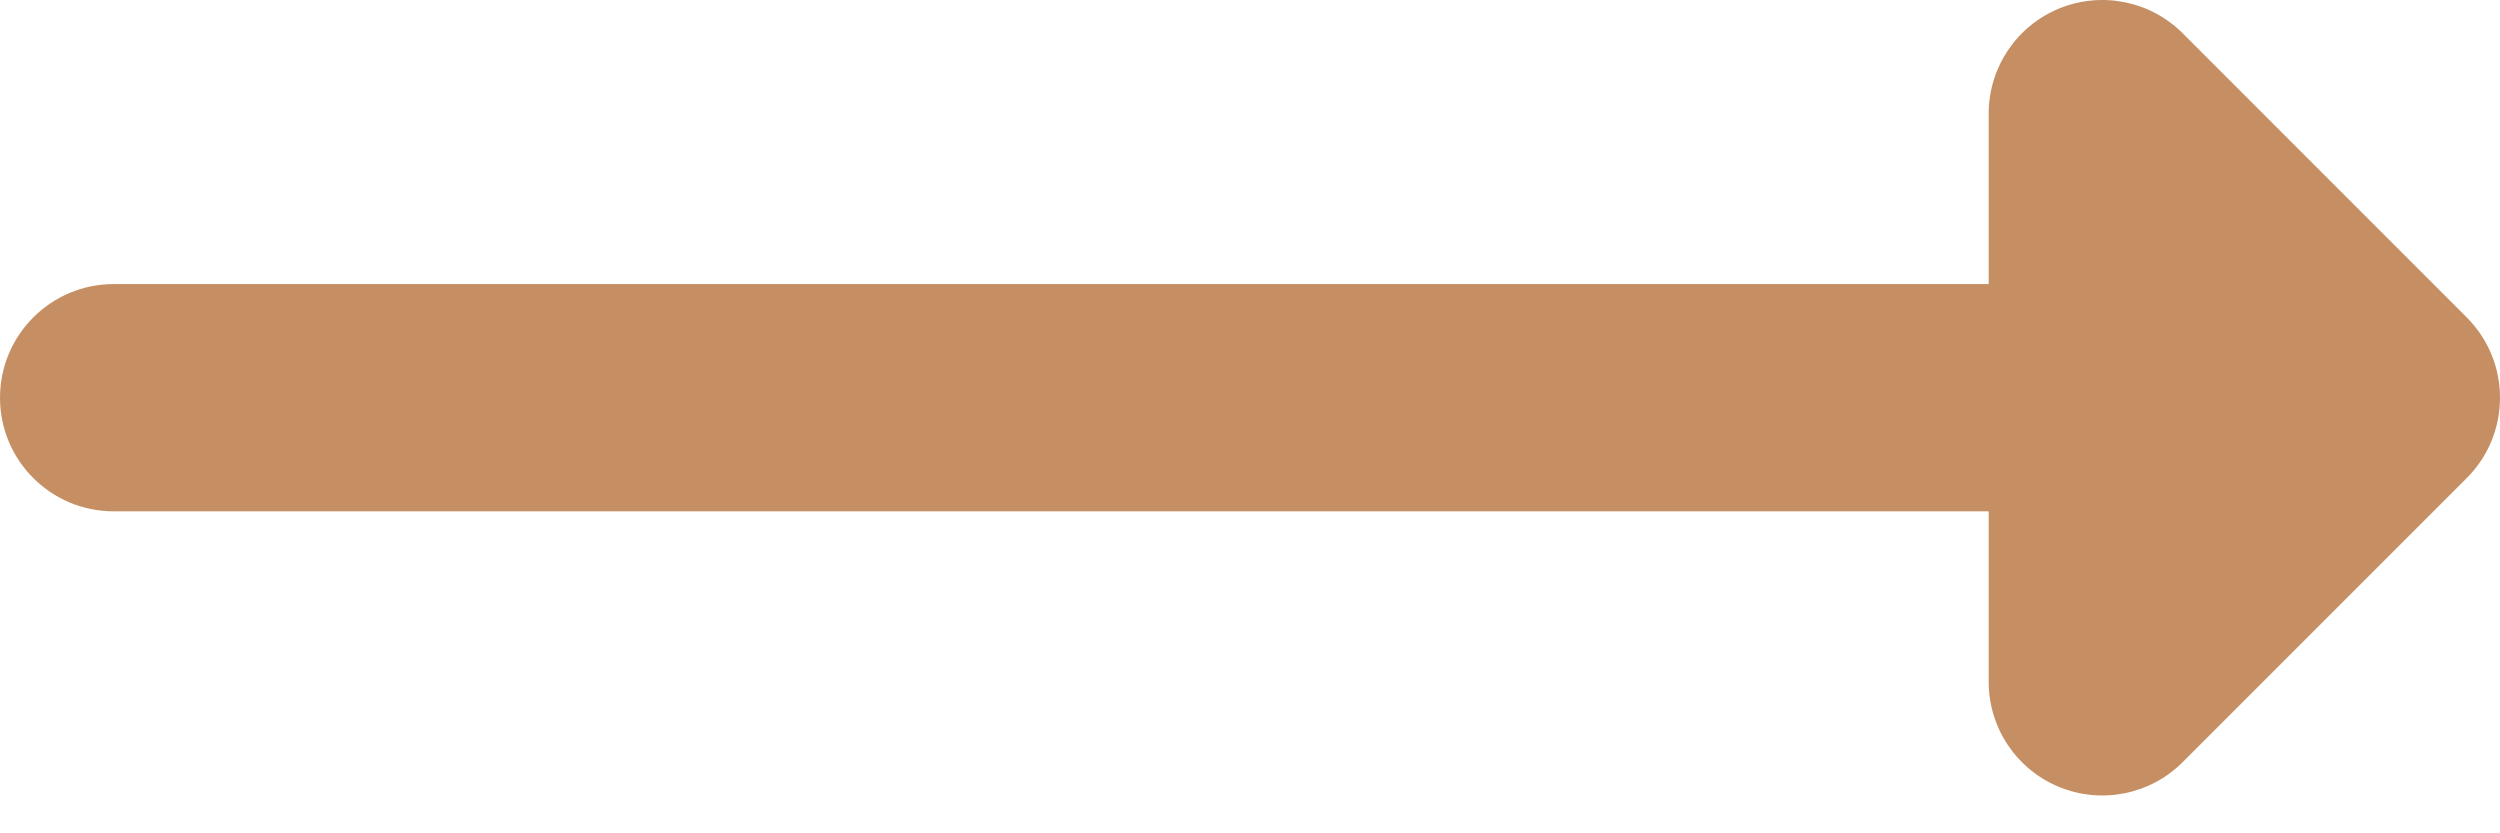 <?xml version="1.0" encoding="UTF-8"?> <svg xmlns="http://www.w3.org/2000/svg" width="30" height="10" viewBox="0 0 30 10" fill="none"> <path d="M26.192 9.146L29.601 5.737C30.133 5.205 30.133 4.341 29.601 3.809L26.192 0.399C25.802 0.009 25.215 -0.107 24.705 0.104C24.196 0.315 23.864 0.812 23.864 1.364V3.409L1.364 3.409C0.611 3.409 0 4.02 0 4.773C0 5.526 0.611 6.136 1.364 6.136L23.864 6.136V8.182C23.864 8.733 24.196 9.231 24.706 9.442C25.215 9.653 25.802 9.536 26.192 9.146Z" fill="#C68F63"></path> </svg> 